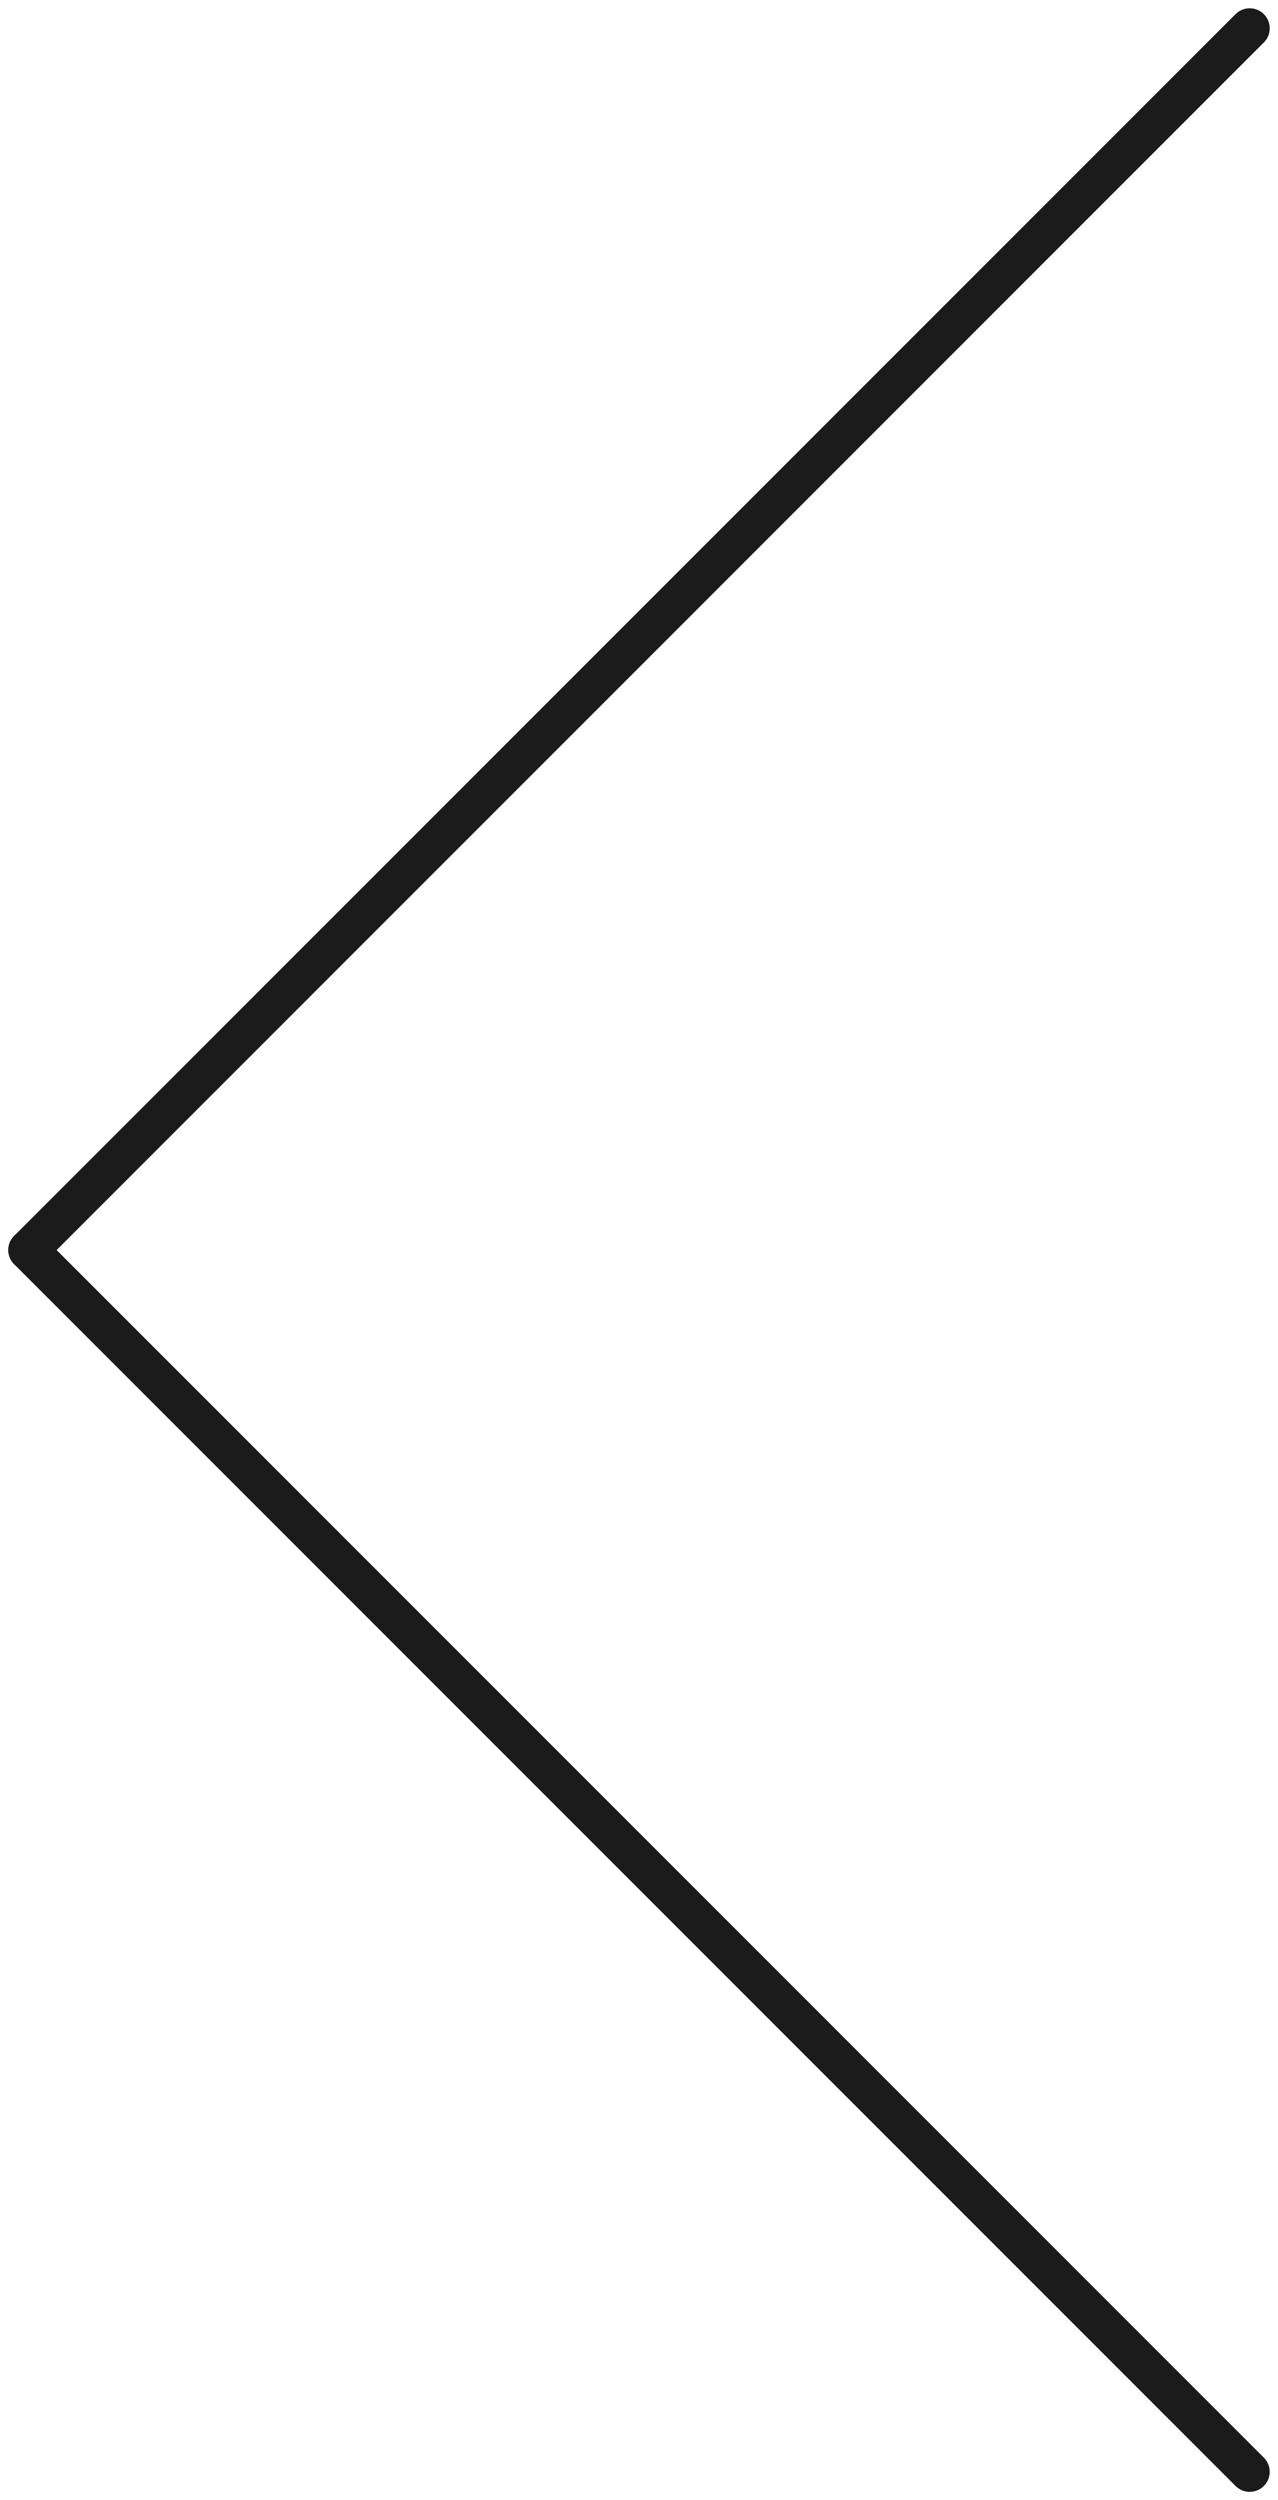 <svg xmlns="http://www.w3.org/2000/svg" width="31.914" height="62.414" viewBox="0 0 31.914 62.414">
  <g id="Groupe_2792" data-name="Groupe 2792" transform="translate(-1805.793 5319.207)">
    <line id="Ligne_91" data-name="Ligne 91" y1="30.5" x2="30.5" transform="translate(1806.5 -5318.5)" fill="none" stroke="#1b1b1b" stroke-linecap="round" stroke-width="1"/>
    <line id="Ligne_92" data-name="Ligne 92" x2="30.5" y2="30.5" transform="translate(1806.5 -5288)" fill="none" stroke="#1b1b1b" stroke-linecap="round" stroke-width="1"/>
  </g>
</svg>

